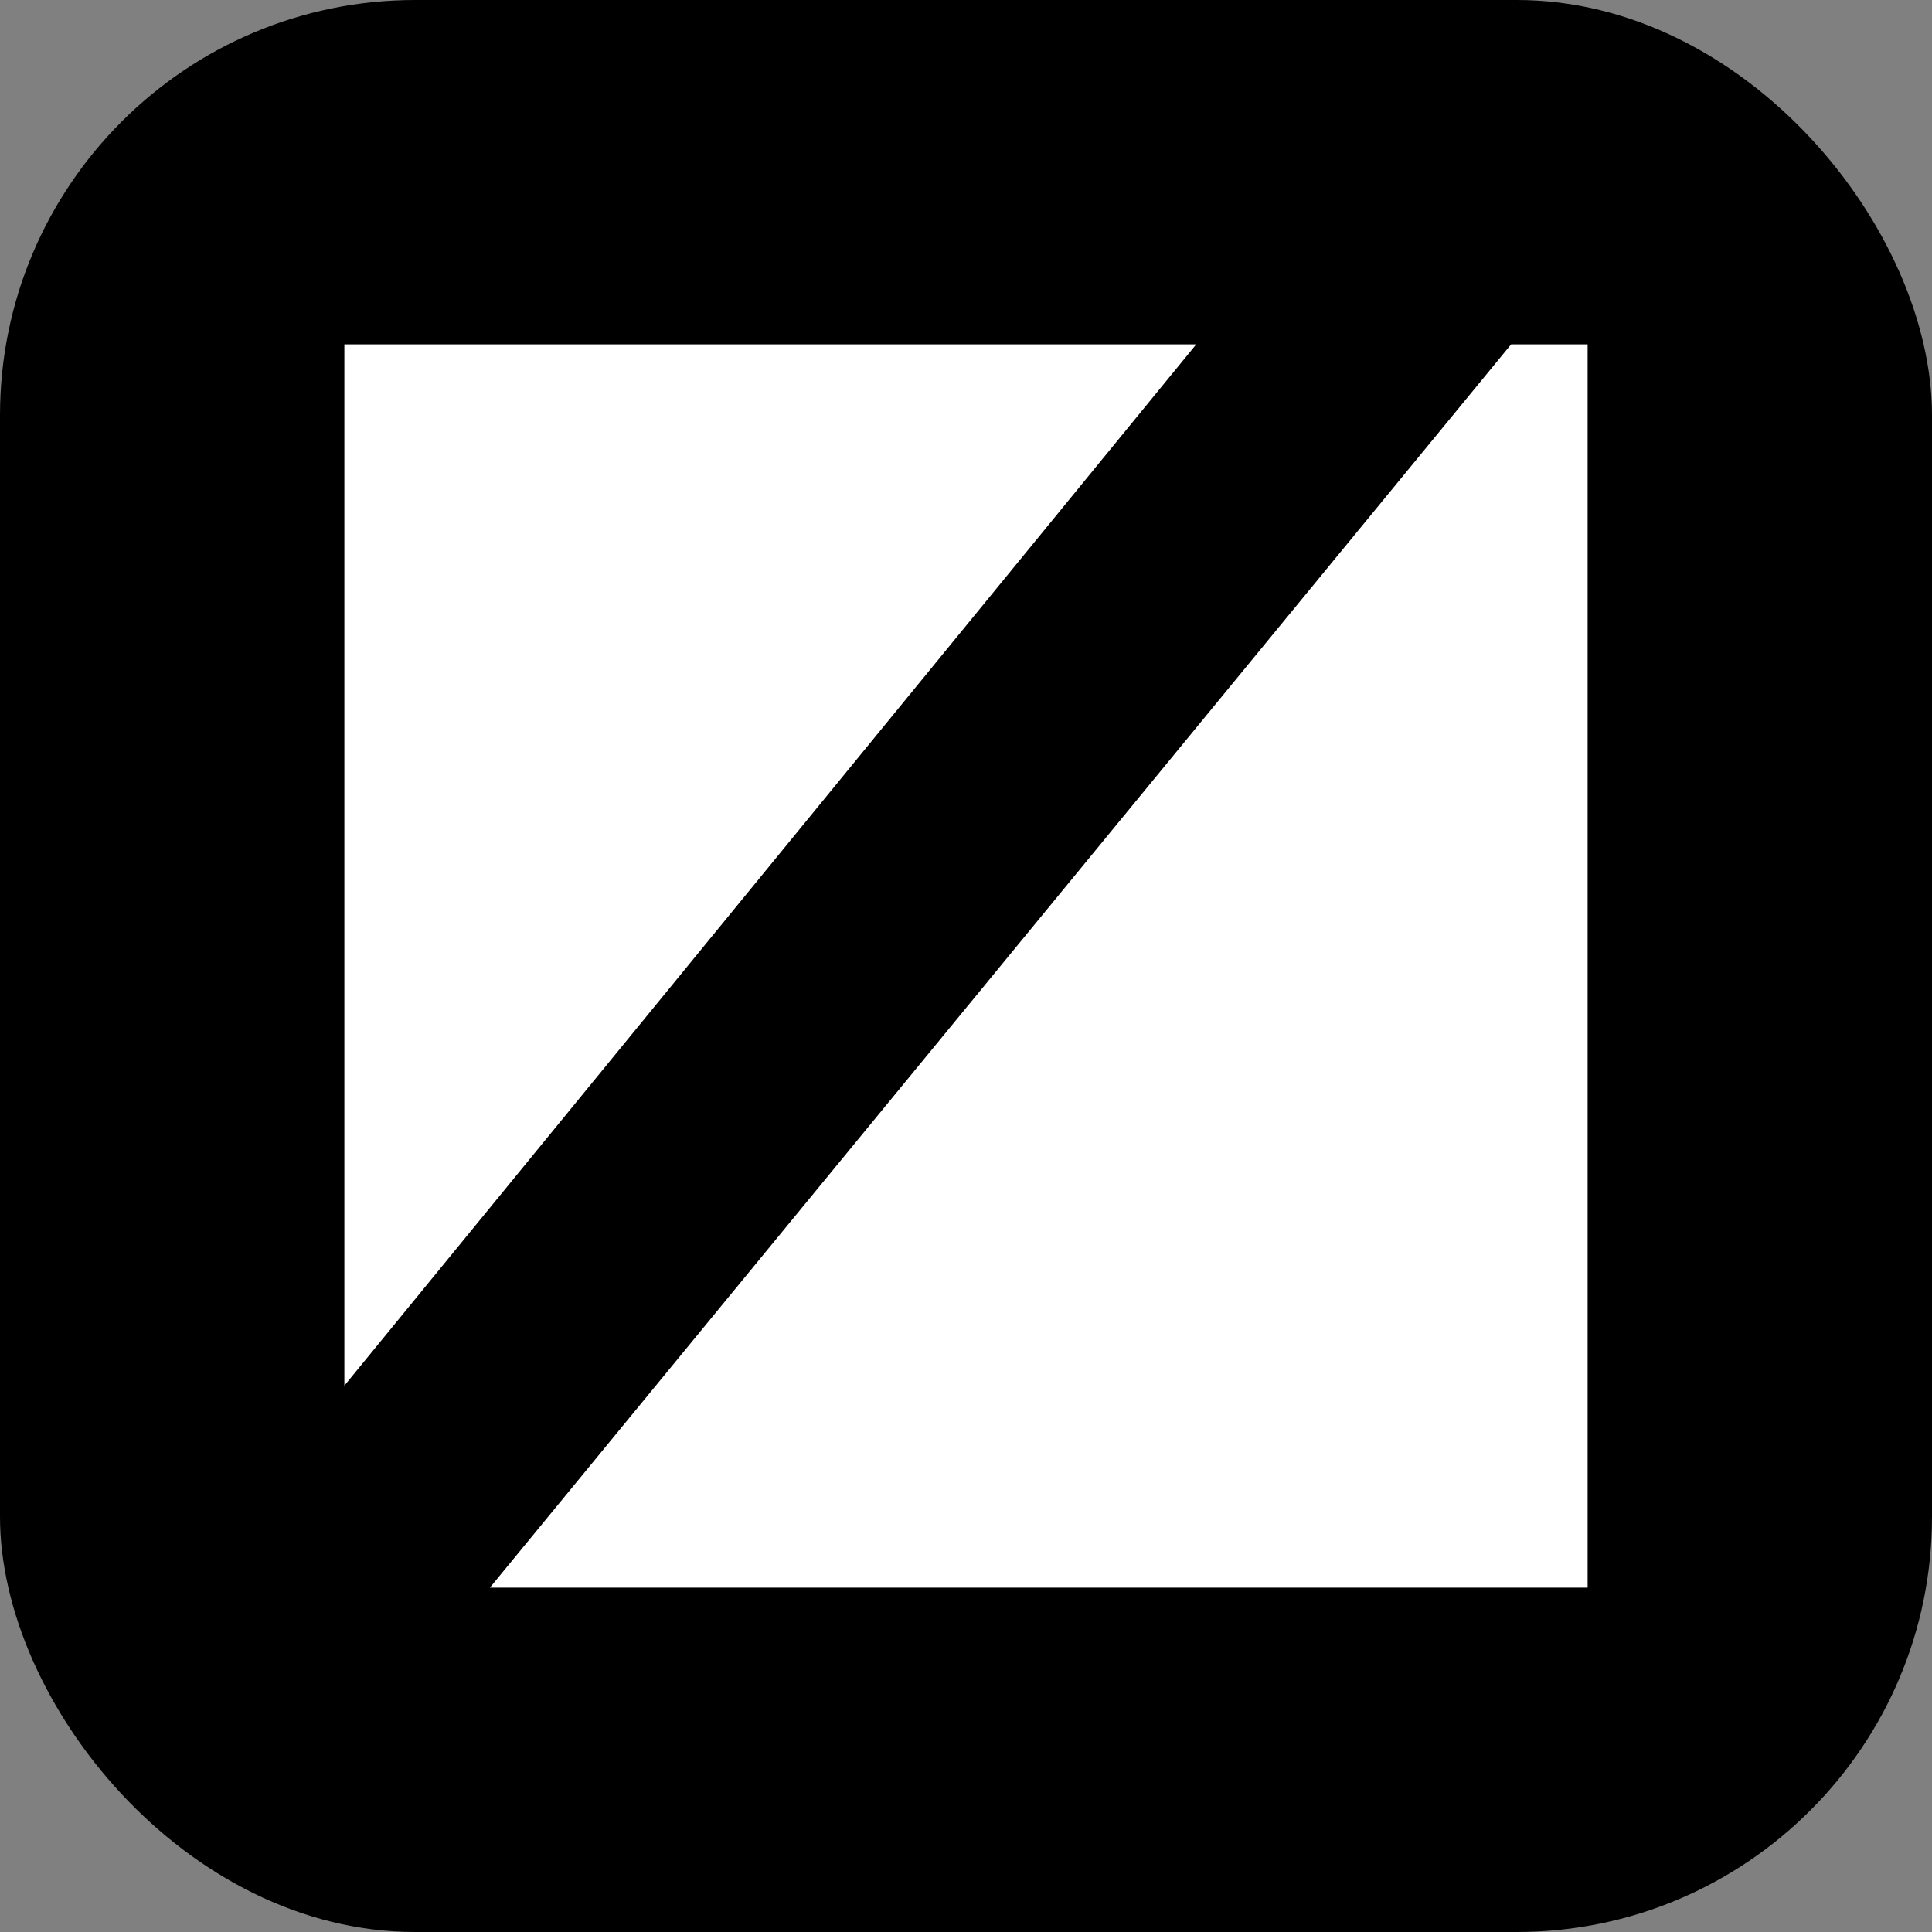 <svg xmlns="http://www.w3.org/2000/svg" viewBox="0 0 30.8 30.8"><rect x="0" y="0" width="30.8" height="30.8" fill="#808080" stroke="none"/><defs><style>.cls-1{fill:#fff;}</style></defs><g id="Ebene_2" data-name="Ebene 2"><g id="Ebene_1-2" data-name="Ebene 1"><rect width="30.8" height="30.8" rx="6.62"/><g id="Ebene_2-2" data-name="Ebene 2"><g id="Shape"><polygon class="cls-1" points="25.31 5.49 25.31 25.31 7.81 25.31 24.09 5.49 25.31 5.49"/><polygon class="cls-1" points="19.07 5.49 5.49 22.09 5.49 5.49 19.07 5.49"/></g></g></g></g></svg>